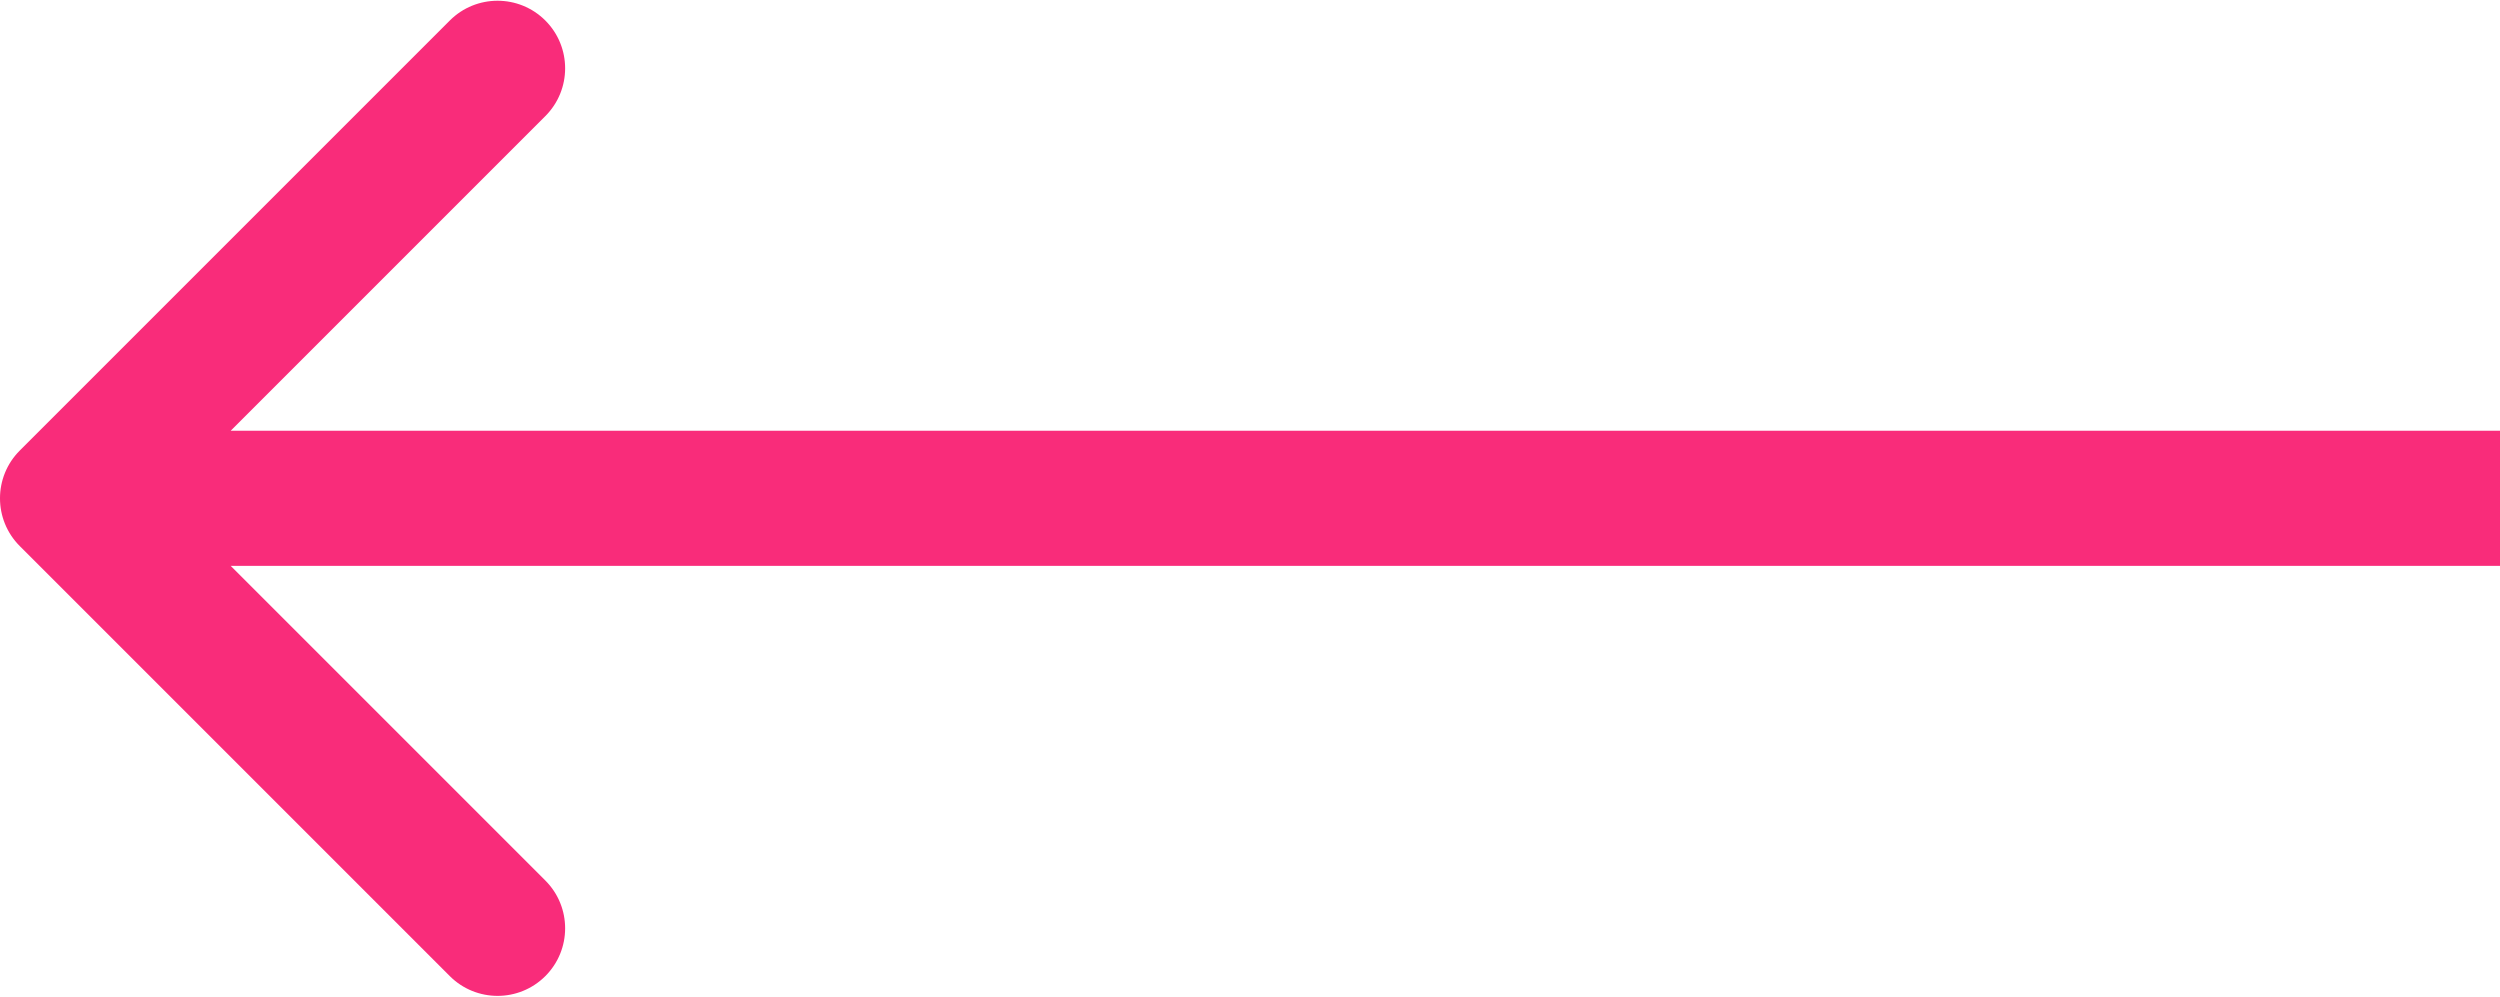 <svg width="296" height="118" viewBox="0 0 296 118" fill="none" xmlns="http://www.w3.org/2000/svg">
<path d="M2.343 53.343C-0.781 56.467 -0.781 61.533 2.343 64.657L53.255 115.569C56.379 118.693 61.444 118.693 64.569 115.569C67.693 112.444 67.693 107.379 64.569 104.255L19.314 59L64.569 13.745C67.693 10.621 67.693 5.556 64.569 2.431C61.444 -0.693 56.379 -0.693 53.255 2.431L2.343 53.343ZM8 67H296V51H8V67Z" fill="#F92C7A"/>
</svg>
